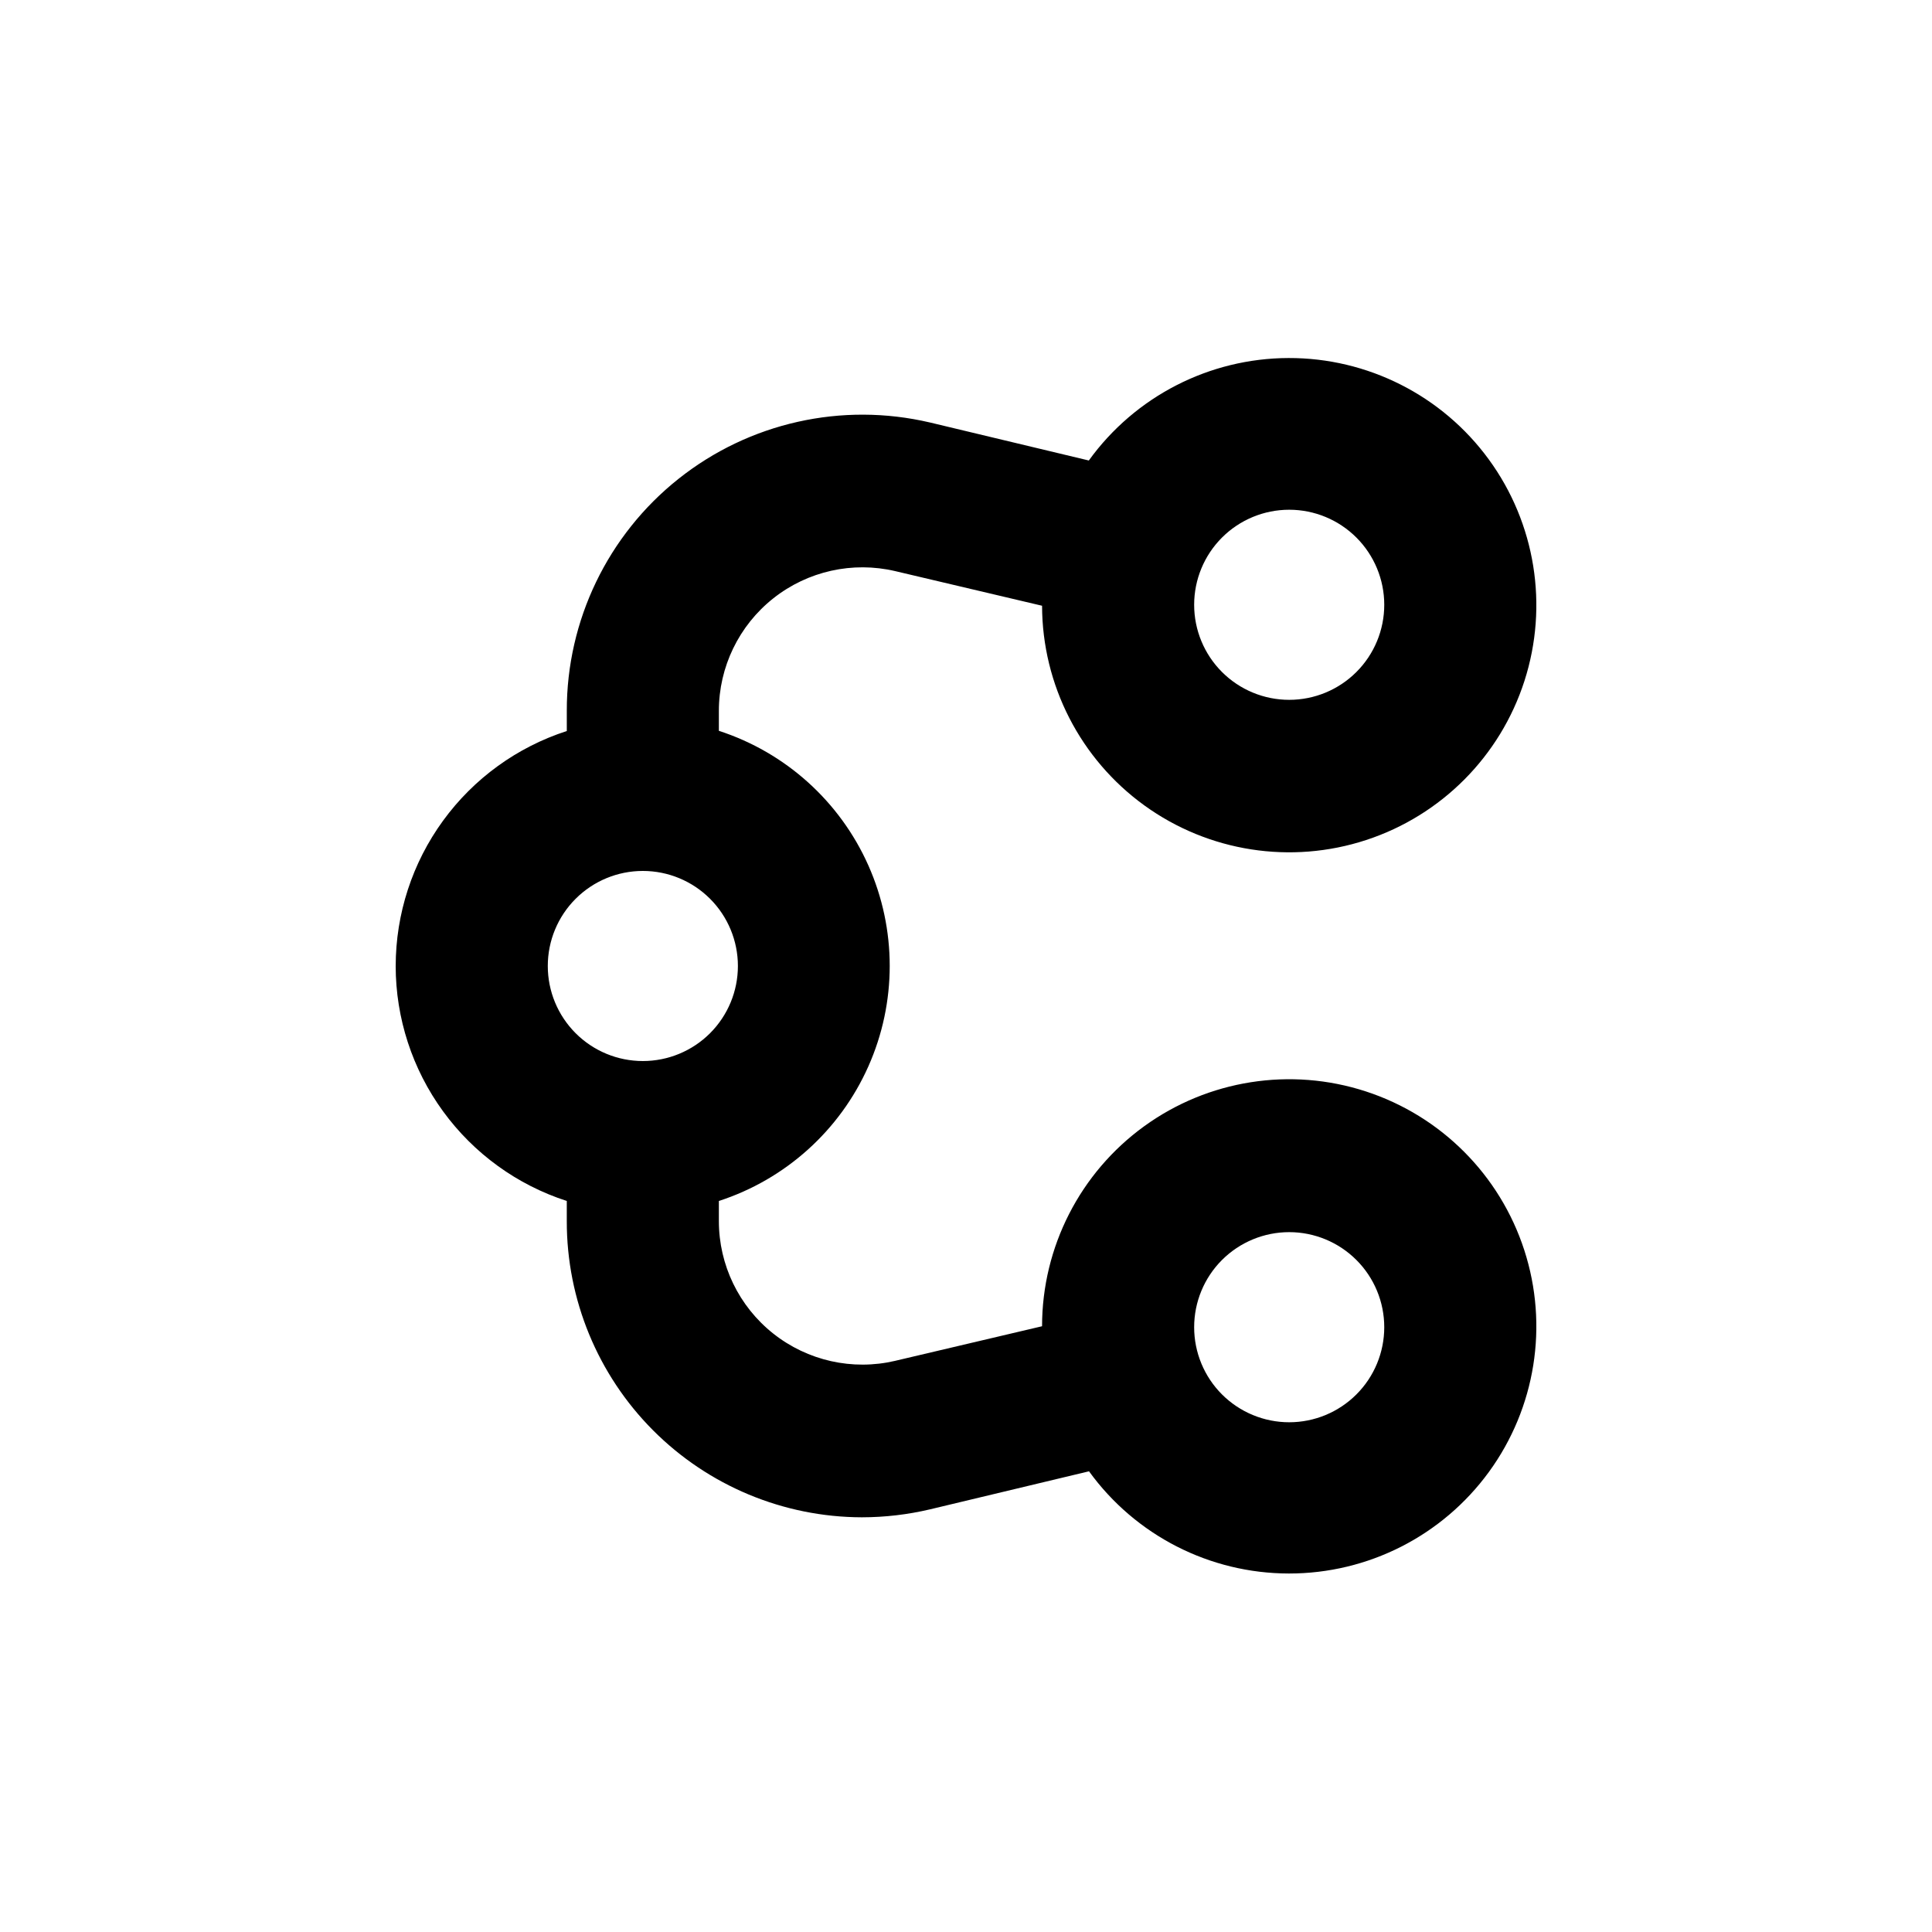 <?xml version="1.0" encoding="UTF-8"?>
<!-- Uploaded to: ICON Repo, www.svgrepo.com, Generator: ICON Repo Mixer Tools -->
<svg fill="#000000" width="800px" height="800px" version="1.1" viewBox="144 144 512 512" xmlns="http://www.w3.org/2000/svg">
 <path d="m248.86 400c0.012 13.836 4.402 27.316 12.551 38.504 8.145 11.188 19.625 19.508 32.793 23.766v5.34c-0.027 20.773 8.191 40.707 22.852 55.426 14.664 14.719 34.566 23.016 55.34 23.066 6.09-0.004 12.16-0.715 18.086-2.113l42.117-10.078c12.297 16.988 31.984 27.059 52.957 27.086 20.969 0.031 40.684-9.98 53.031-26.93 12.348-16.949 15.836-38.785 9.375-58.734-6.457-19.953-22.078-35.602-42.016-42.102-19.938-6.496-41.781-3.055-58.754 9.258-16.977 12.316-27.027 32.012-27.035 52.98l-38.945 9.168v0.004c-11.305 2.644-23.199-0.02-32.297-7.234-9.098-7.211-14.406-18.188-14.406-29.797v-5.34c17.66-5.731 32.055-18.691 39.609-35.652 7.555-16.961 7.555-36.328 0-53.289-7.555-16.961-21.949-29.918-39.609-35.652v-5.289c-0.004-11.621 5.309-22.605 14.422-29.82 9.109-7.219 21.02-9.871 32.332-7.211l38.895 9.172c0.047 20.969 10.133 40.645 27.125 52.926 16.992 12.285 38.84 15.691 58.766 9.16s35.52-22.207 41.945-42.164c6.426-19.961 2.91-41.789-9.461-58.719-12.371-16.93-32.102-26.91-53.07-26.852-20.969 0.062-40.637 10.156-52.914 27.156l-42.117-10.078v0.004c-23.316-5.469-47.855 0.027-66.609 14.926-18.754 14.895-29.664 37.551-29.617 61.5v5.34c-13.168 4.258-24.648 12.578-32.793 23.766-8.148 11.188-12.539 24.668-12.551 38.508zm236.79 70.531c6.684 0 13.09 2.656 17.812 7.379 4.727 4.723 7.379 11.133 7.379 17.812 0 6.68-2.652 13.09-7.379 17.812-4.723 4.723-11.129 7.379-17.812 7.379-6.68 0-13.086-2.656-17.812-7.379-4.723-4.723-7.375-11.133-7.375-17.812 0-6.68 2.652-13.09 7.375-17.812 4.727-4.723 11.133-7.379 17.812-7.379zm0-191.45v0.004c6.684 0 13.09 2.652 17.812 7.375 4.727 4.727 7.379 11.133 7.379 17.812 0 6.684-2.652 13.09-7.379 17.812-4.723 4.727-11.129 7.379-17.812 7.379-6.68 0-13.086-2.652-17.812-7.379-4.723-4.723-7.375-11.129-7.375-17.812 0-6.68 2.652-13.086 7.375-17.812 4.727-4.723 11.133-7.375 17.812-7.375zm-171.29 95.727c6.68 0 13.086 2.652 17.812 7.379 4.723 4.723 7.379 11.129 7.379 17.812 0 6.68-2.656 13.086-7.379 17.812-4.727 4.723-11.133 7.375-17.812 7.375-6.68 0-13.09-2.652-17.812-7.375-4.727-4.727-7.379-11.133-7.379-17.812 0-6.684 2.652-13.09 7.379-17.812 4.723-4.727 11.133-7.379 17.812-7.379z"/>
</svg>